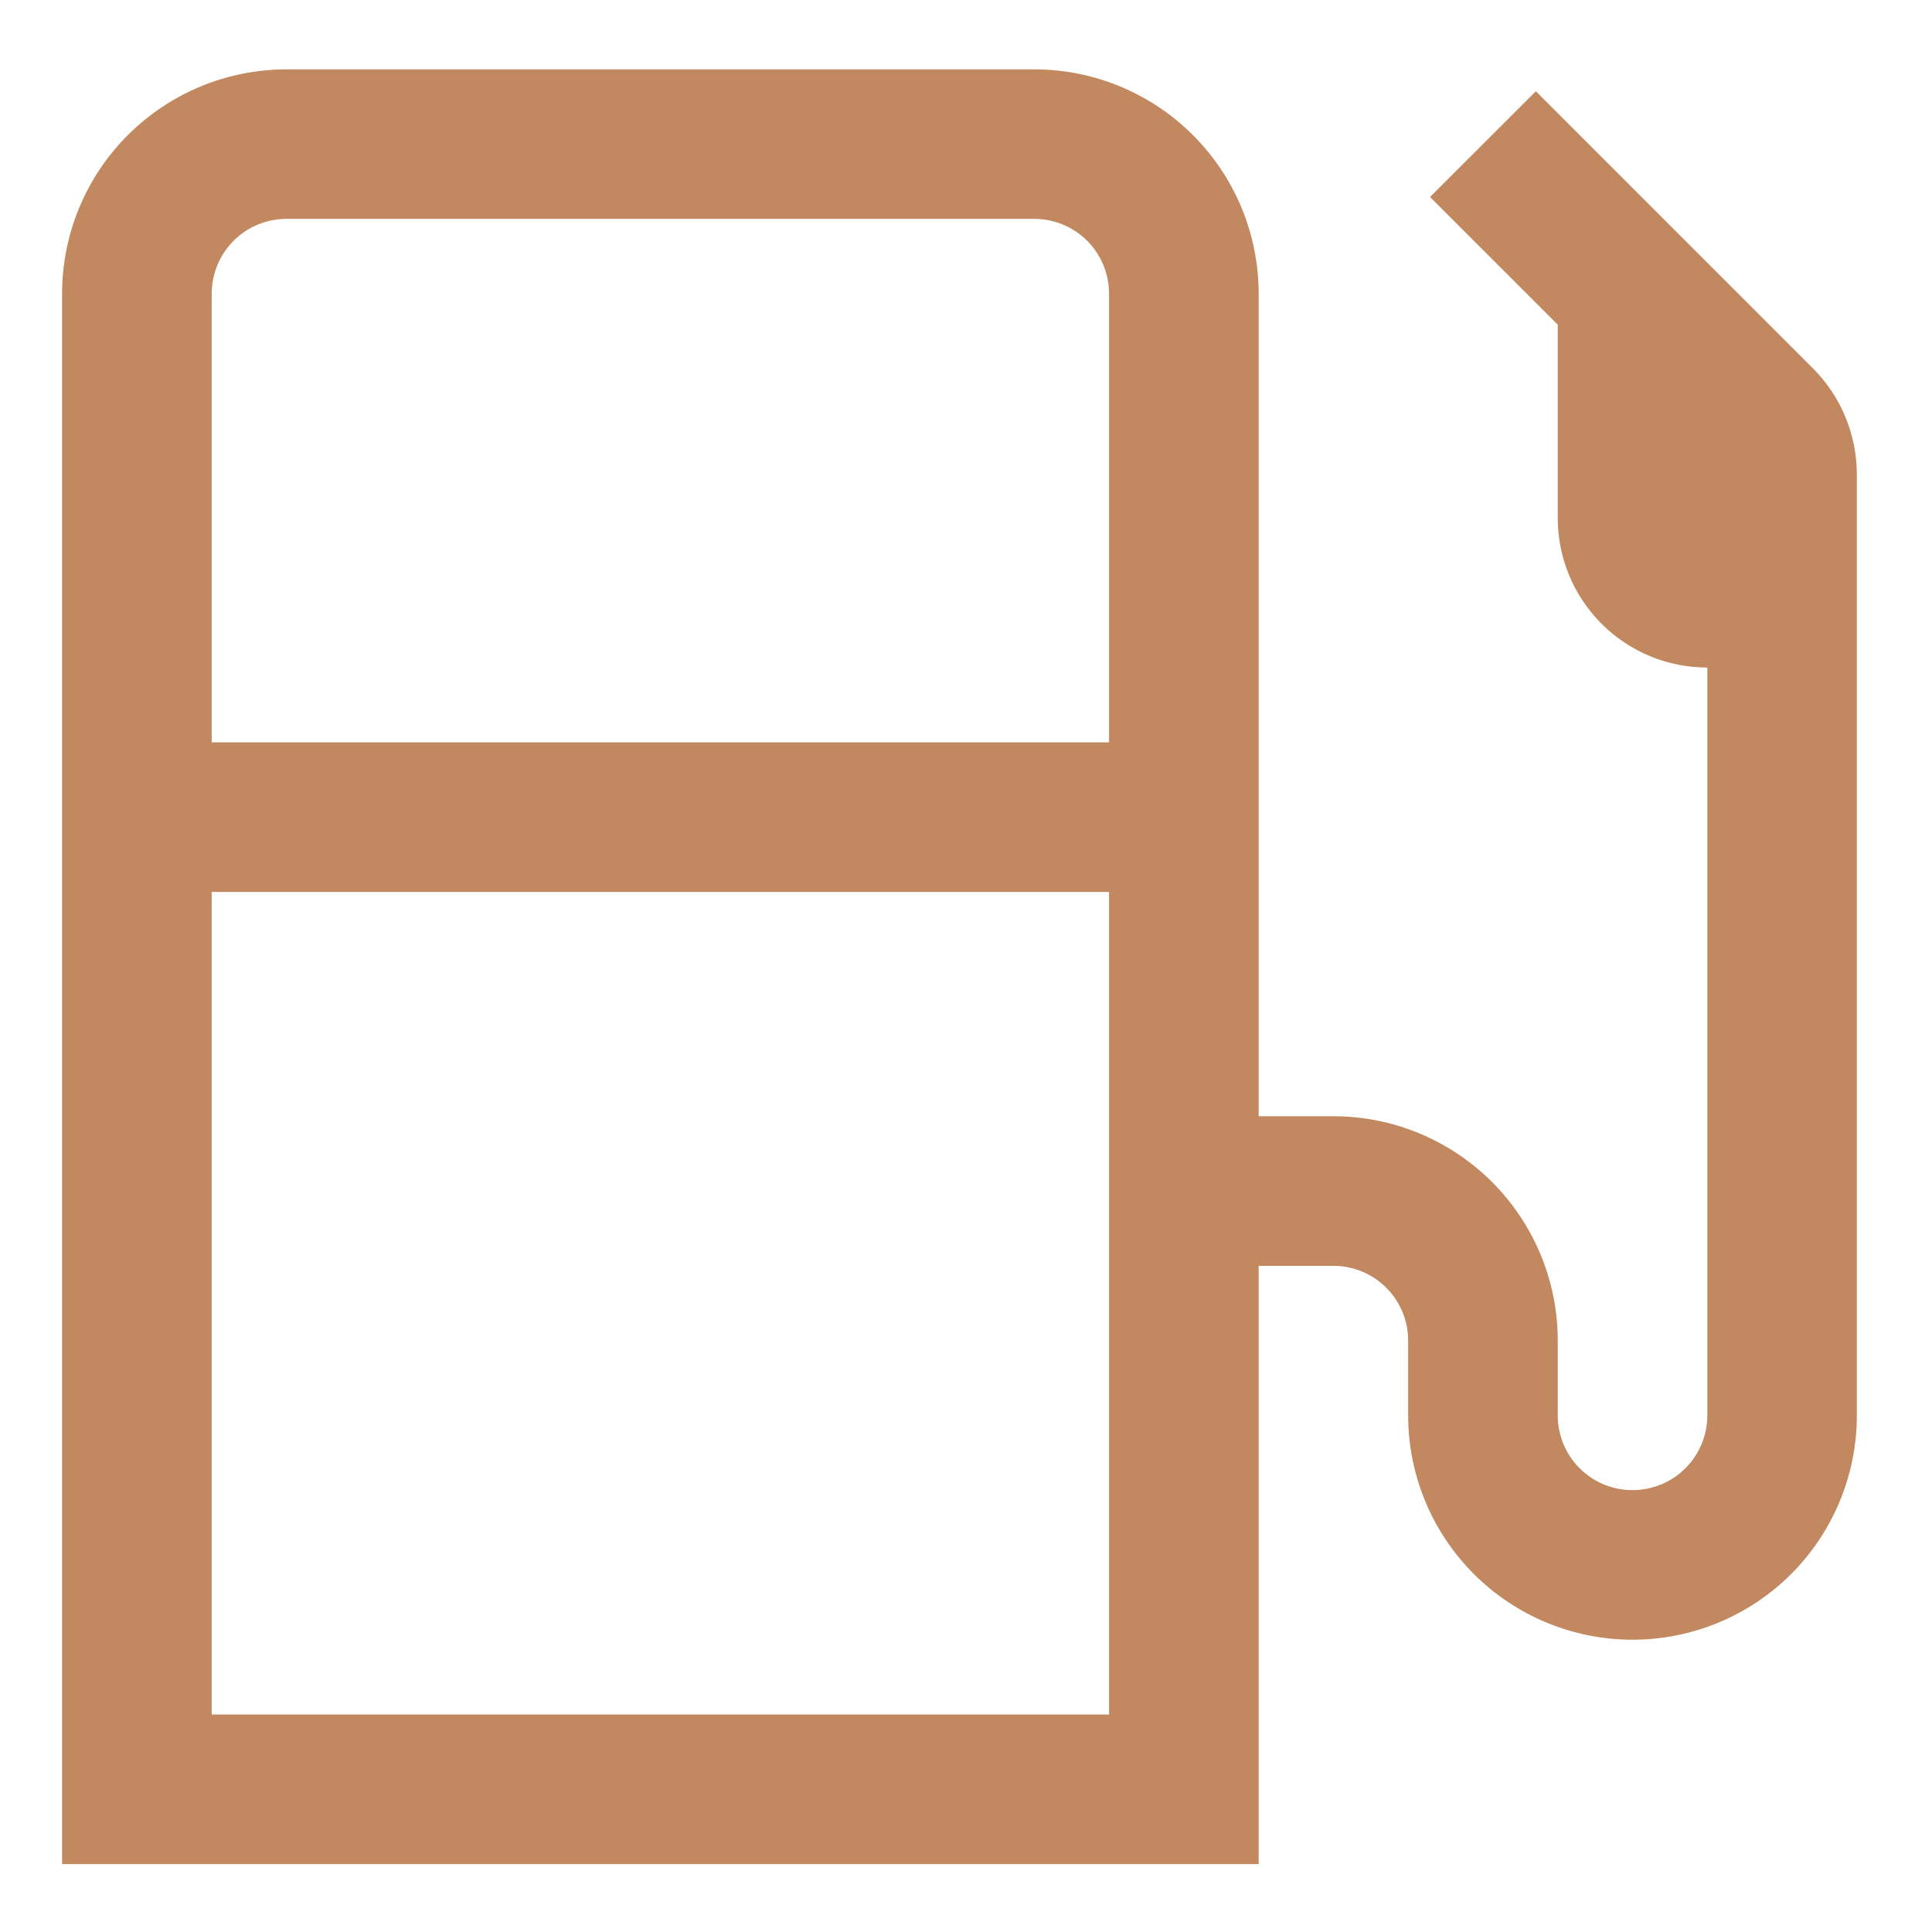 <svg width="21" height="21" viewBox="0 0 21 21" fill="none" xmlns="http://www.w3.org/2000/svg">
<path id="Vector" d="M19.707 4.005L16.694 0.992L15.544 2.141L16.932 3.529V5.631C16.932 6.062 17.103 6.475 17.408 6.78C17.713 7.085 18.126 7.256 18.558 7.256V15.385C18.558 15.6 18.472 15.807 18.32 15.959C18.167 16.112 17.96 16.197 17.745 16.197C17.529 16.197 17.322 16.112 17.17 15.959C17.017 15.807 16.932 15.6 16.932 15.385V14.572C16.932 13.925 16.675 13.305 16.218 12.848C15.76 12.39 15.14 12.133 14.493 12.133H13.681V3.192C13.681 2.545 13.424 1.925 12.966 1.468C12.509 1.011 11.889 0.754 11.242 0.754L3.114 0.754C2.467 0.754 1.847 1.011 1.39 1.468C0.932 1.925 0.675 2.545 0.675 3.192L0.675 20.262H13.681V13.759H14.493C14.709 13.759 14.916 13.845 15.068 13.997C15.221 14.149 15.306 14.356 15.306 14.572V15.385C15.306 16.031 15.563 16.652 16.02 17.109C16.478 17.566 17.098 17.823 17.745 17.823C18.391 17.823 19.012 17.566 19.469 17.109C19.926 16.652 20.183 16.031 20.183 15.385V5.154C20.182 4.723 20.011 4.31 19.707 4.005ZM3.114 2.379H11.242C11.458 2.379 11.664 2.465 11.817 2.617C11.969 2.77 12.055 2.977 12.055 3.192V8.069H2.301V3.192C2.301 2.977 2.387 2.77 2.539 2.617C2.691 2.465 2.898 2.379 3.114 2.379ZM2.301 18.636V9.695H12.055V18.636H2.301Z" fill="#C2885F"/>
</svg>
